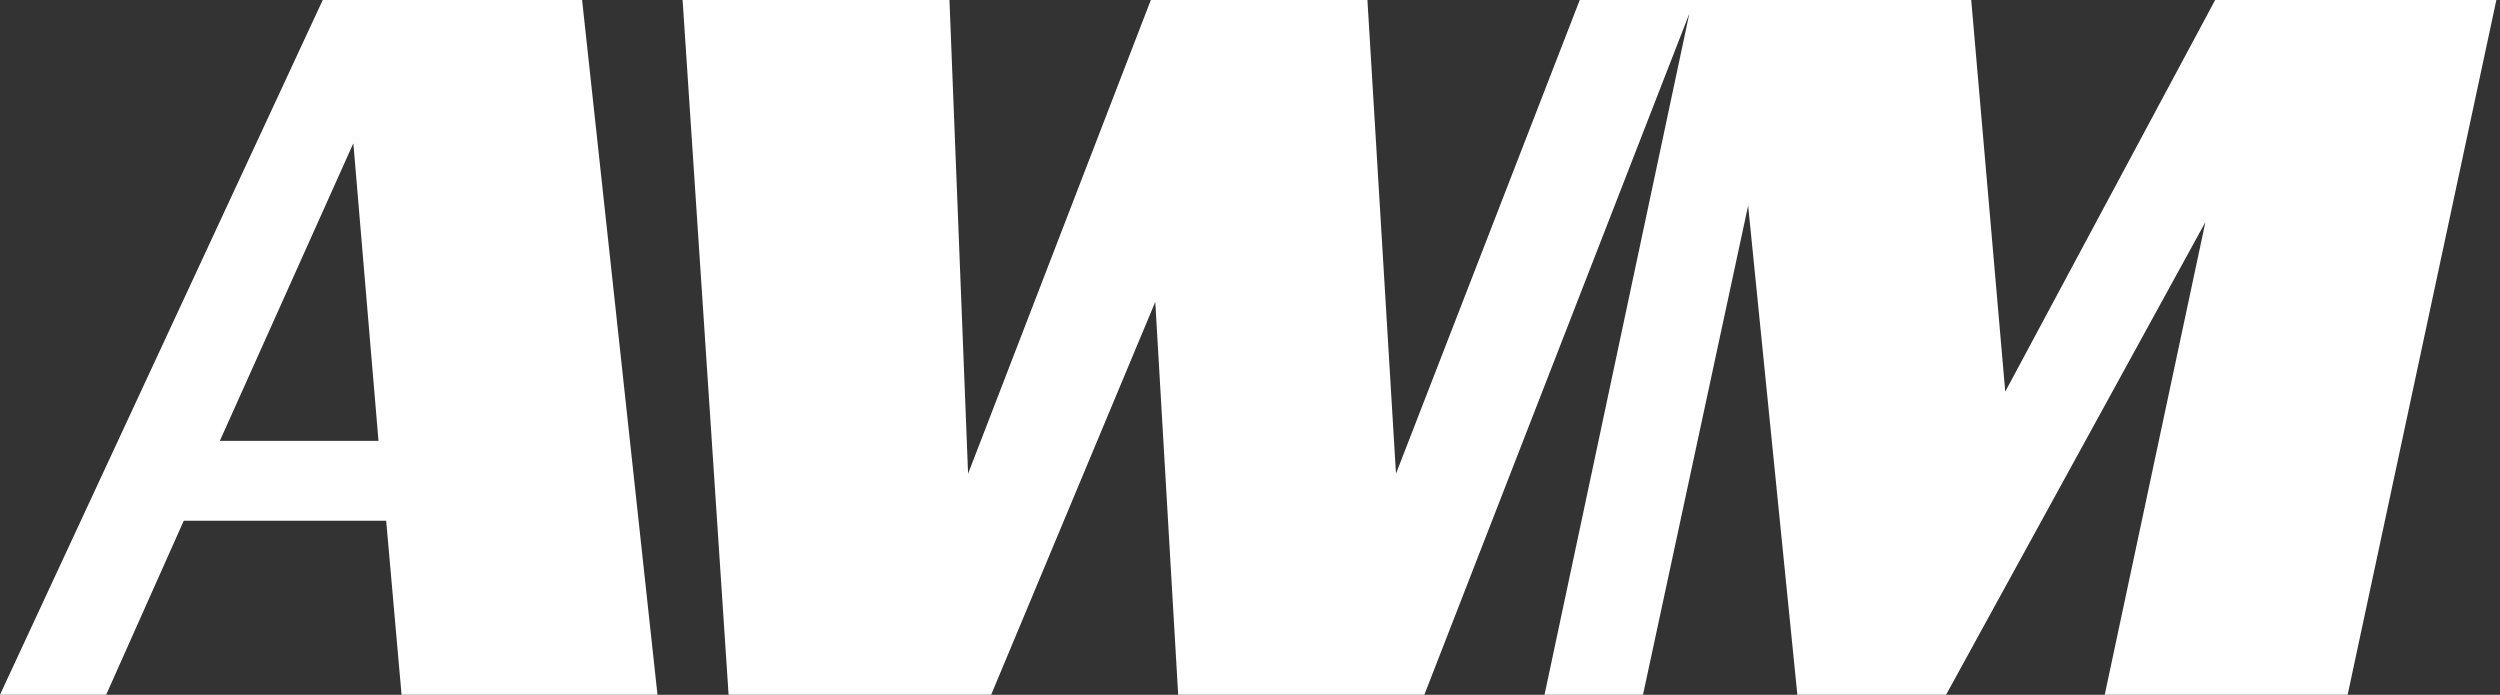 <?xml version="1.0" encoding="UTF-8"?>
<svg xmlns="http://www.w3.org/2000/svg" xmlns:svg="http://www.w3.org/2000/svg" width="1468" height="408">
  <rect width="100%" height="100%" fill="#333333" stroke="none"/>
  <defs>
    <clipPath id="clip0_2_14">
      <rect fill="white" height="2400" id="svg_1" width="2400"></rect>
    </clipPath>
  </defs>
  <g class="layer">
    <title>Layer 1</title>
    <path d="m341.8,0l44.27,407.95l-150.27,0l-9.04,-102.19l-118.85,0l-45.57,102.19l-62.34,0l189.52,-407.95l152.28,0zm-134.31,84.12l-78.4,174.76l93.16,0l-14.76,-174.76zm220.34,323.83l-27.01,-407.95l156.7,0l10.94,278.16l107.31,-278.16l127.18,0l16.77,278.16l107.91,-278.16l67.45,0l-158.7,407.95l-144.55,0l-13.45,-230.68l-96.37,230.68l-154.18,0zm1038.04,-407.95l-87.33,407.95l-142.64,0l59.12,-277.55l-152.28,277.55l-87.33,0l-28.91,-287.19l-61.73,287.19l-57.82,0l86.73,-407.95l163.82,0l19.98,229.97l123.27,-229.97l165.12,0z" fill="white" id="svg_5"></path>
  </g>
</svg>
